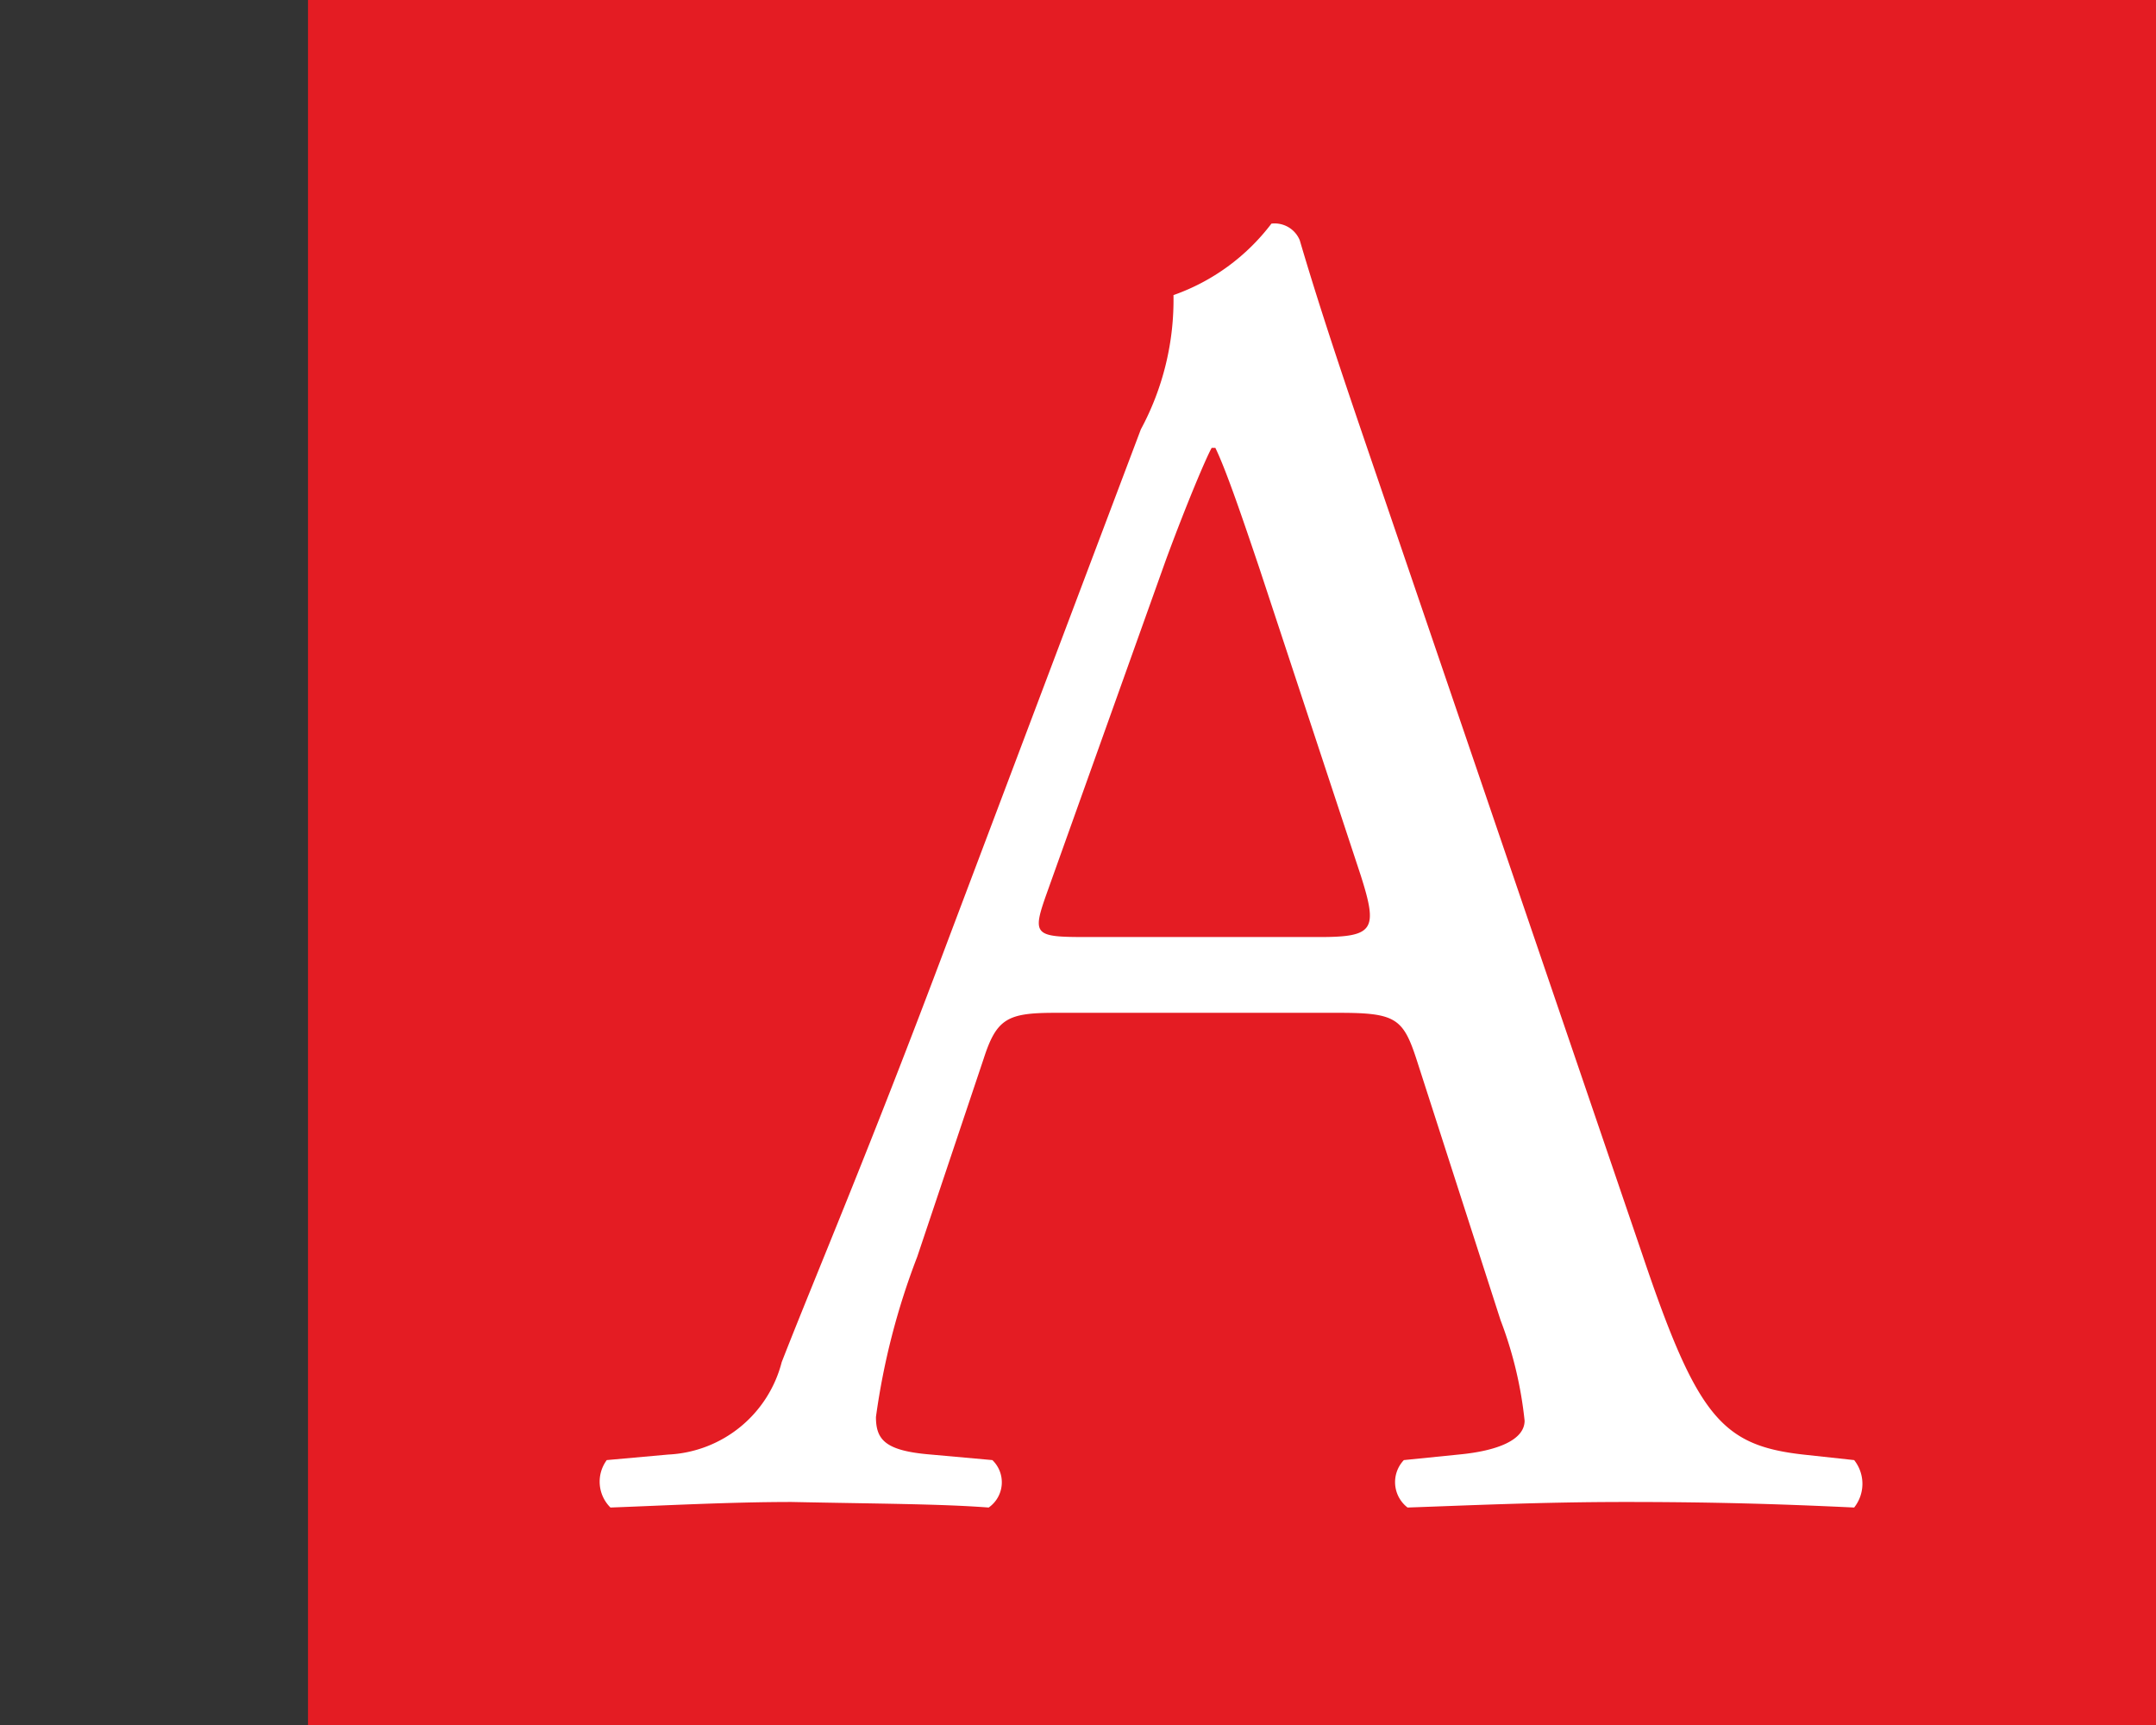 <svg id="e89e084e-ff6a-46f6-9854-f5f07d68d8df" data-name="Calque 1" xmlns="http://www.w3.org/2000/svg" width="35" height="28" viewBox="0 0 35 28"><rect x="0" y="0" width="35" height="28" fill="#333333" stroke="none"/><title>logo-cp-ahken-S</title><rect x="5" width="30" height="28" fill="#e41c23"/><path d="M23,17.21c-.22-.68-.34-.77-1.26-.77H17.13c-.77,0-.95.09-1.16.74L14.89,20.4A11.56,11.56,0,0,0,14.22,23c0,.37.15.55.89.61l1,.09a.5.5,0,0,1-.06.77c-.8-.06-1.75-.06-3.2-.09-1,0-2.11.06-2.94.09a.59.59,0,0,1-.06-.77l1-.09a2,2,0,0,0,1.84-1.5c.55-1.41,1.41-3.41,2.7-6.85l3.13-8.29a4.43,4.43,0,0,0,.53-2.18,3.42,3.42,0,0,0,1.59-1.16.44.44,0,0,1,.46.27c.4,1.36.89,2.77,1.35,4.12l4.21,12.34c.89,2.64,1.29,3.1,2.61,3.25l.83.09a.62.62,0,0,1,0,.77c-1.26-.06-2.34-.09-3.72-.09s-2.64.06-3.53.09a.52.52,0,0,1-.06-.77l.89-.09c.64-.06,1.07-.24,1.07-.55a6.44,6.44,0,0,0-.39-1.63ZM17,14.48c-.25.7-.22.73.64.73h3.78c.89,0,.95-.12.67-1l-1.65-5c-.25-.74-.53-1.57-.71-1.94h-.06c-.09.16-.4.89-.74,1.81Z" fill="#fff"/></svg>